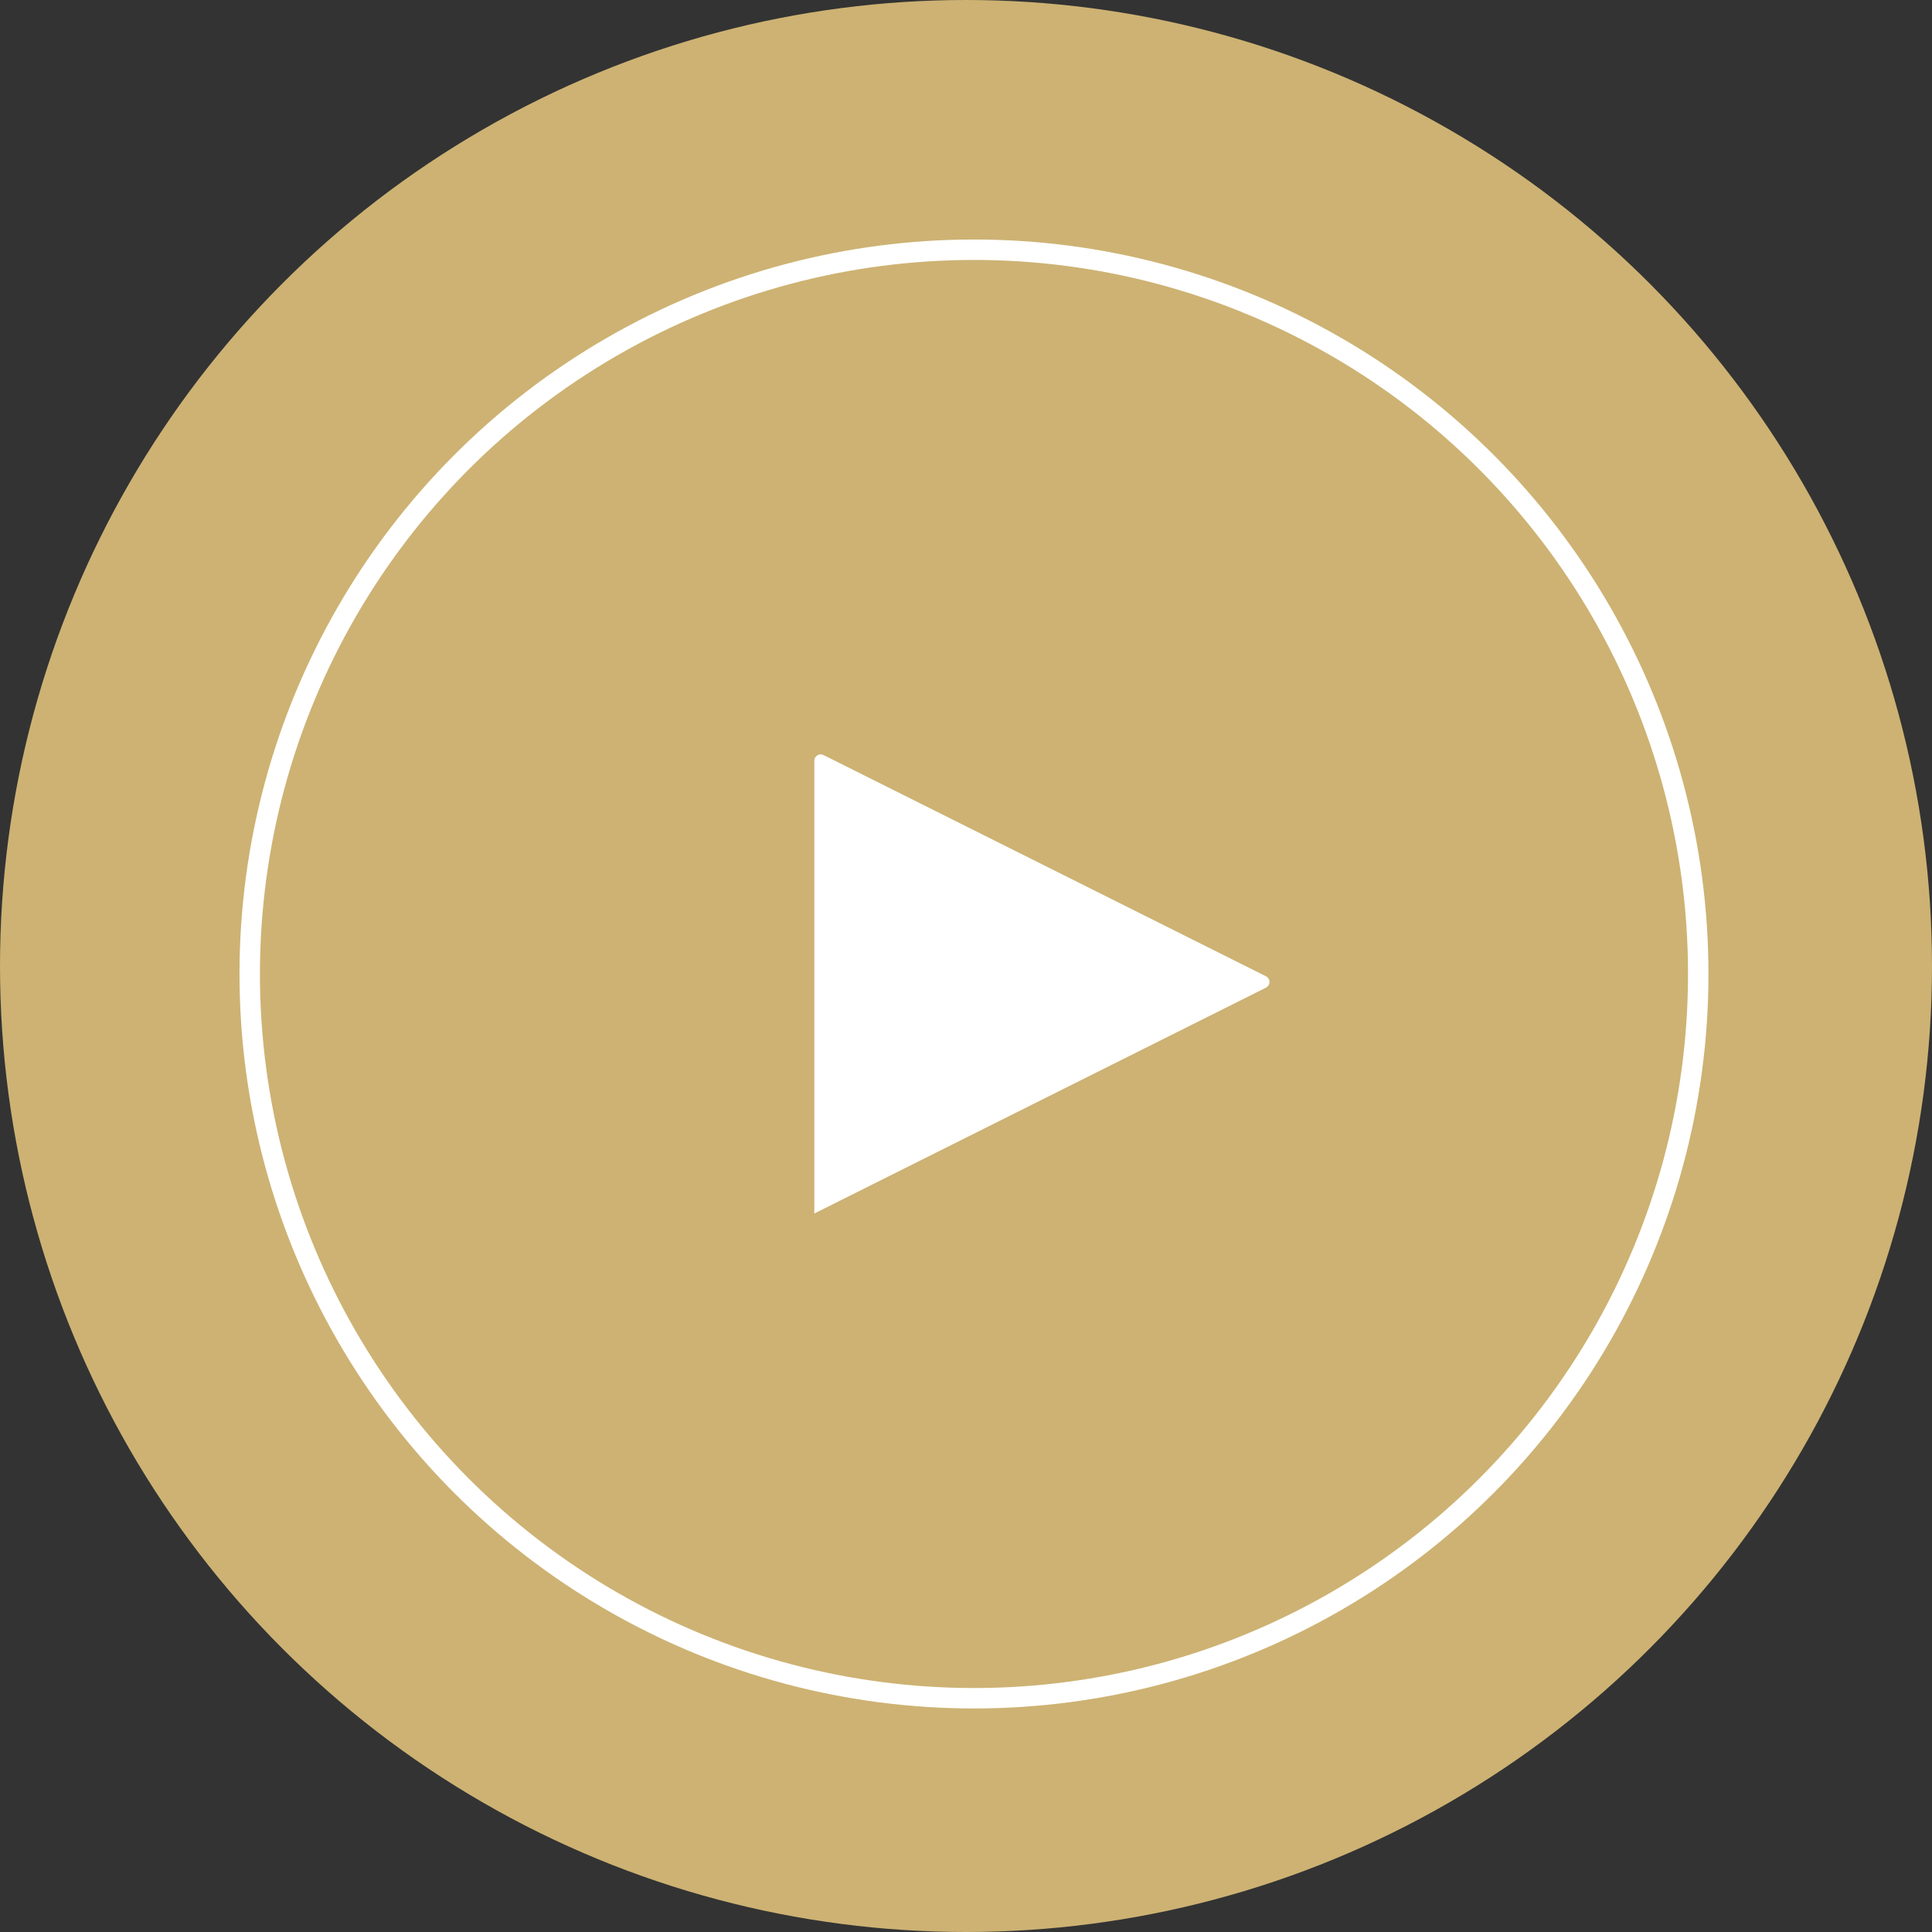<?xml version="1.0" encoding="UTF-8"?>
<svg width="121px" height="121px" viewBox="0 0 121 121" version="1.1" xmlns="http://www.w3.org/2000/svg" xmlns:xlink="http://www.w3.org/1999/xlink">
    <rect x="0" y="0" width="121" height="121" fill="#333333" stroke="none"/>
    <title>Group 9</title>
    <g id="17269_SITOUR_SITE_Green_Act" stroke="none" stroke-width="1" fill="none" fill-rule="evenodd">
        <g id="17269_SITOUR_Siteweb_Green-Act" transform="translate(-660, -2614)">
            <g id="Group-9" transform="translate(660, 2614)">
                <circle id="Oval" fill="#CDB273" cx="60.5" cy="60.5" r="60.5"></circle>
                <circle id="Oval" stroke="#FFFFFF" stroke-width="1.28" cx="61" cy="61" r="45.36"></circle>
                <path d="M65.858,47.716 L80,76 L80,76 L51.647,76 C51.426,76 51.247,75.821 51.247,75.6 C51.247,75.538 51.262,75.477 51.289,75.421 L65.142,47.716 C65.241,47.518 65.481,47.438 65.679,47.537 C65.756,47.575 65.819,47.638 65.858,47.716 Z" id="Triangle" fill="#FFFFFF" transform="translate(65.5, 61.5) rotate(90) translate(-65.5, -61.5) "></path>
            </g>
        </g>
    </g>
</svg>